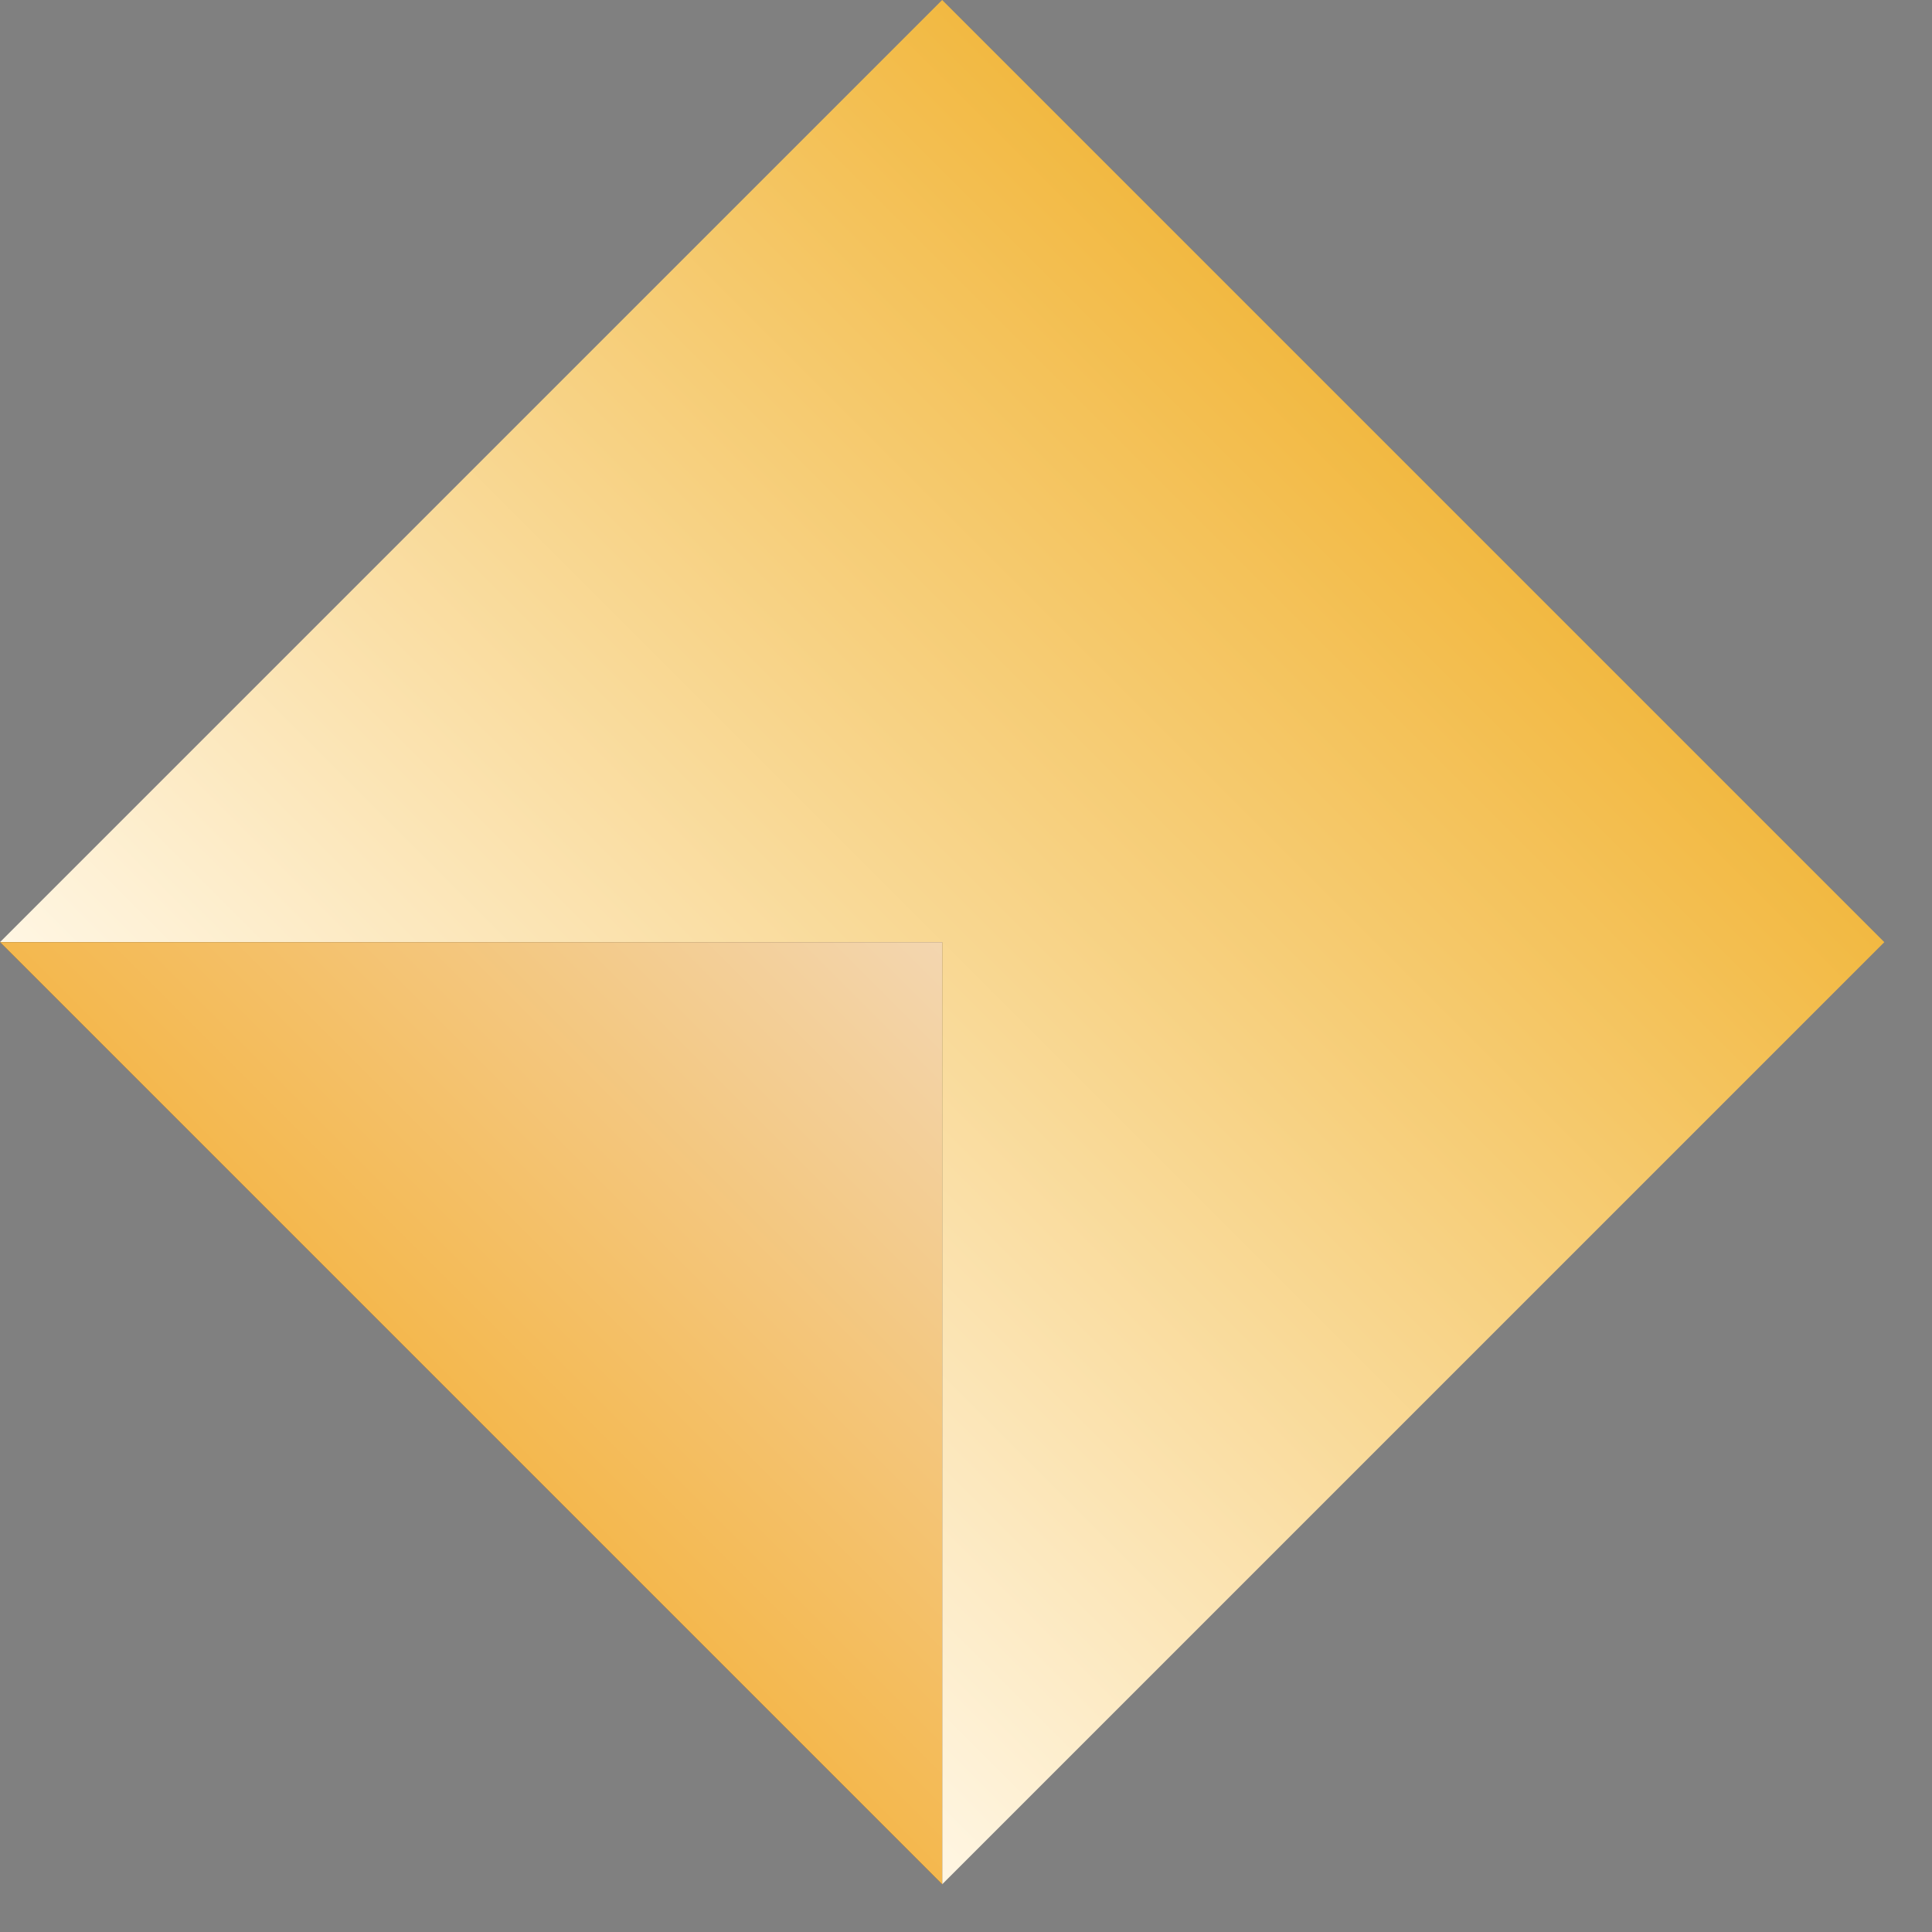 <svg width="29" height="29" viewBox="0 0 29 29" fill="none" xmlns="http://www.w3.org/2000/svg">
<rect x="0" y="0" width="29" height="29" fill="#808080" stroke="none"/>
<rect x="14.142" width="20" height="20" transform="rotate(45 14.142 0)" fill="url(#paint0_linear_1_419)"/>
<path d="M0 14.142L14.142 28.284V14.142H0Z" fill="black"/>
<path d="M0 14.142L14.142 28.284V14.142H0Z" fill="url(#paint1_linear_1_419)"/>
<defs>
<linearGradient id="paint0_linear_1_419" x1="24.142" y1="0" x2="24.142" y2="20" gradientUnits="userSpaceOnUse">
<stop stop-color="#F2B942"/>
<stop offset="1" stop-color="#FFF6E3"/>
</linearGradient>
<linearGradient id="paint1_linear_1_419" x1="14.142" y1="14.142" x2="7.071" y2="21.213" gradientUnits="userSpaceOnUse">
<stop stop-color="#F3D6B0"/>
<stop offset="1" stop-color="#F4B84E"/>
</linearGradient>
</defs>
</svg>
